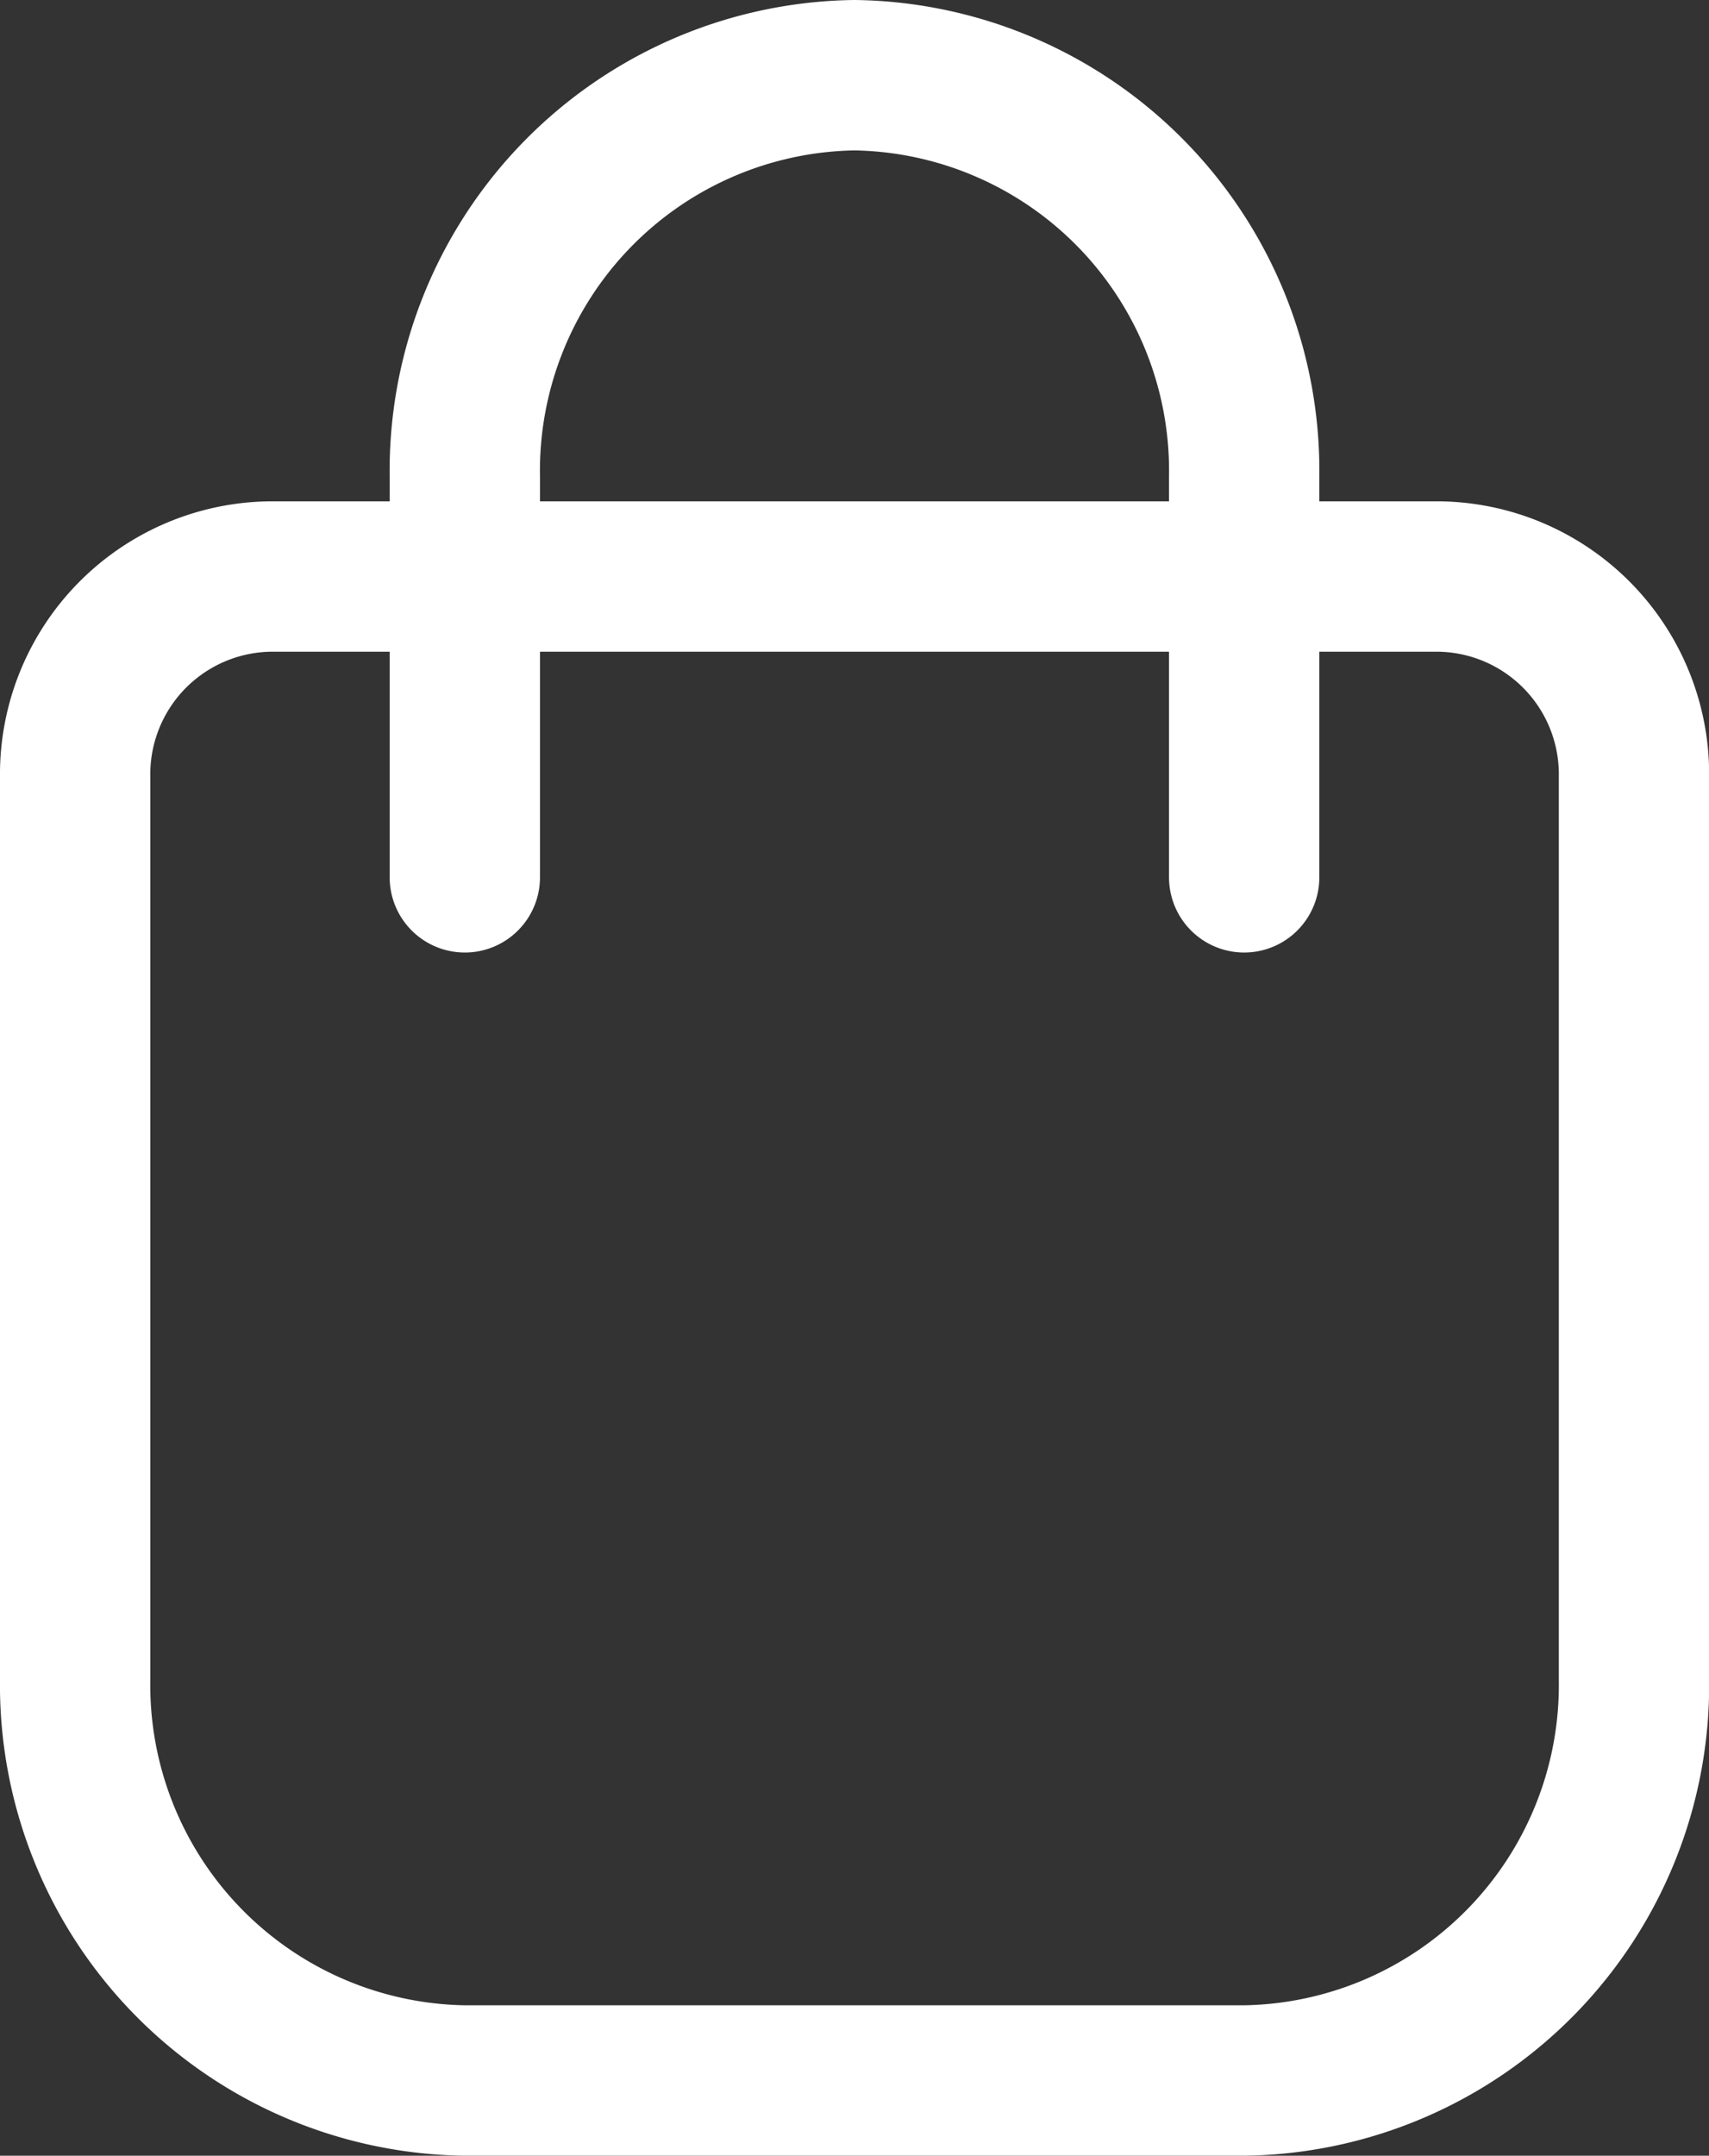 <svg xmlns="http://www.w3.org/2000/svg" width="13.644" height="17.2" viewBox="0 0 13.644 17.2">
  <rect x="0" y="0" width="13.644" height="17.2" fill="#333333" stroke="none"/>
  <g id="Xnix_Line_Bag" data-name="Xnix/Line/Bag" transform="translate(-4.4 -2.4)">
    <path id="Vector" d="M0,6.1A1.578,1.578,0,0,1,1.556,4.5h9.333a1.578,1.578,0,0,1,1.556,1.6v7.2a3.156,3.156,0,0,1-3.111,3.2H3.111A3.156,3.156,0,0,1,0,13.3Z" transform="translate(5 2.5)" fill="none" stroke="#fff" stroke-linecap="round" stroke-linejoin="round" stroke-width="1.2"/>
    <path id="Vector-2" data-name="Vector" d="M9.722,6.4V3.2A3.156,3.156,0,0,0,6.611,0,3.156,3.156,0,0,0,3.5,3.2V6.4" transform="translate(4.611 3)" fill="none" stroke="#fff" stroke-linecap="round" stroke-linejoin="round" stroke-width="1.2"/>
  </g>
</svg>
